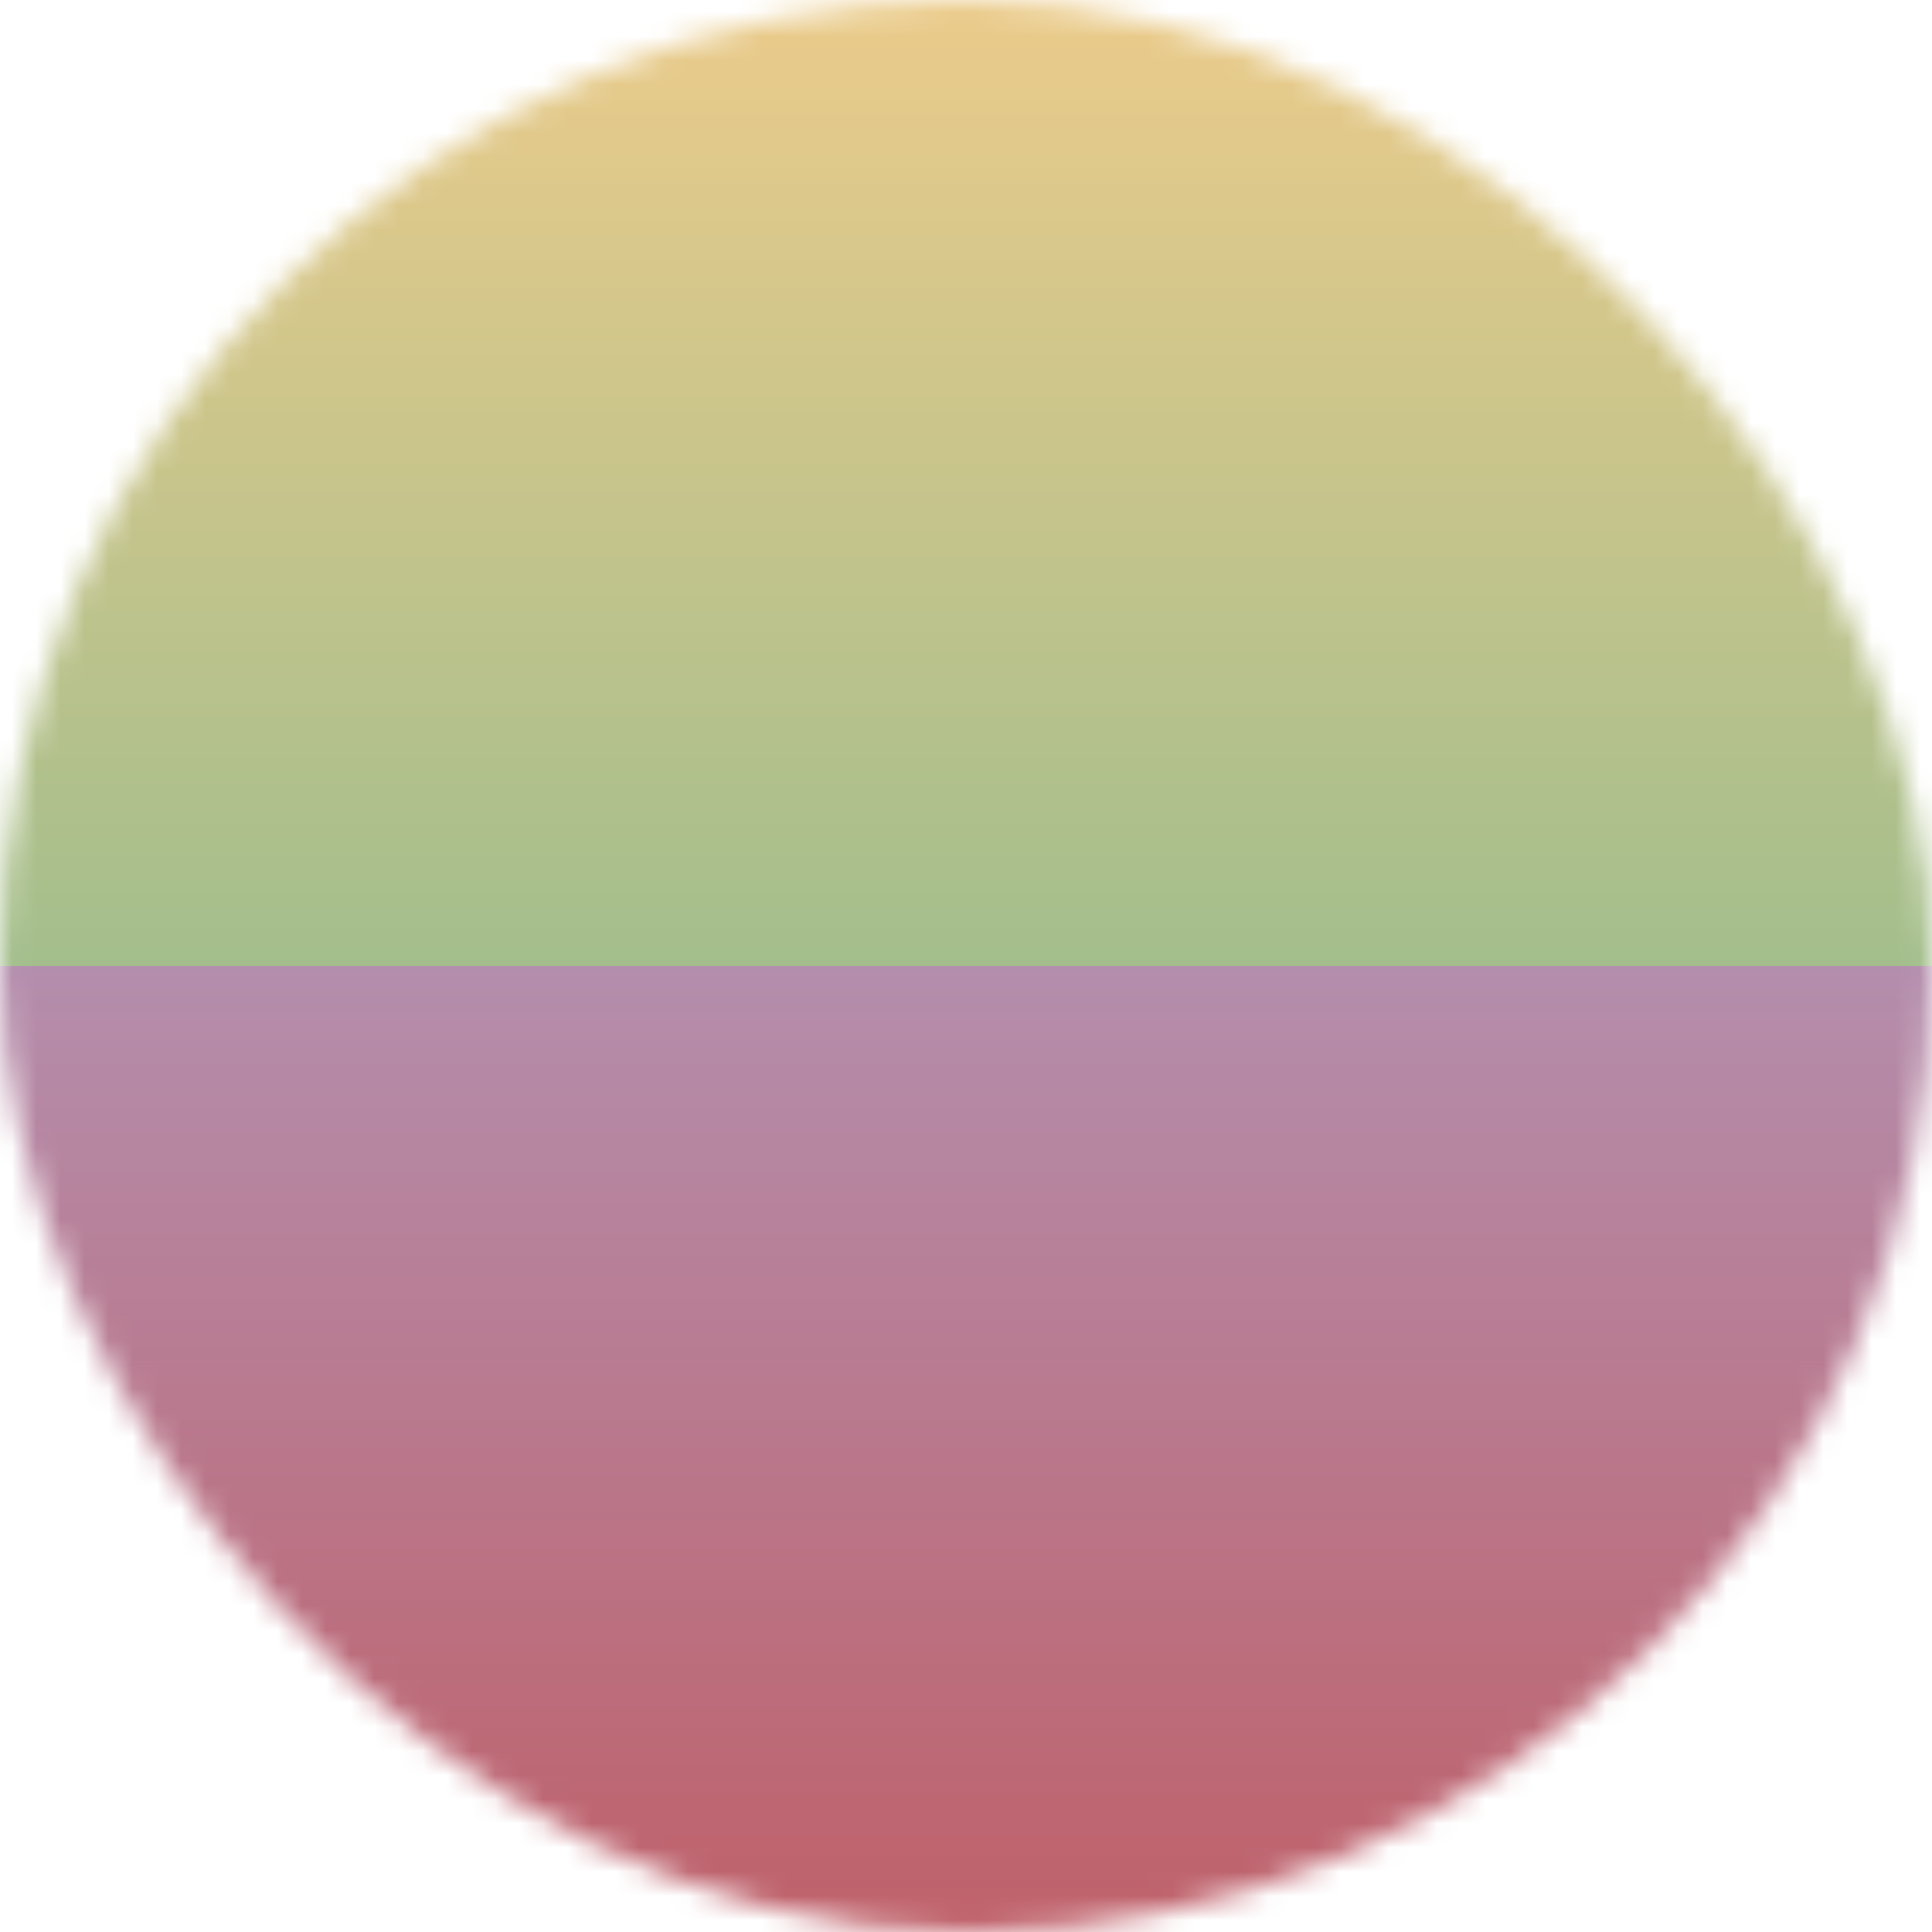 <svg viewBox="0 0 80 80" fill="none" role="img" xmlns="http://www.w3.org/2000/svg" width="100" height="100"><mask id="mask__sunset" maskUnits="userSpaceOnUse" x="0" y="0" width="80" height="80"><rect width="80" height="80" rx="160" fill="#FFFFFF"></rect></mask><g mask="url(#mask__sunset)"><path fill="url(#gradient_paint0_linear_Wilmer)" d="M0 0h80v40H0z"></path><path fill="url(#gradient_paint1_linear_Wilmer)" d="M0 40h80v40H0z"></path></g><defs><linearGradient id="gradient_paint0_linear_Wilmer" x1="40" y1="0" x2="40" y2="40" gradientUnits="userSpaceOnUse"><stop stop-color="#EBCB8B"></stop><stop offset="1" stop-color="#A3BE8C"></stop></linearGradient><linearGradient id="gradient_paint1_linear_Wilmer" x1="40" y1="40" x2="40" y2="80" gradientUnits="userSpaceOnUse"><stop stop-color="#B48EAD"></stop><stop offset="1" stop-color="#BF616A"></stop></linearGradient></defs></svg>